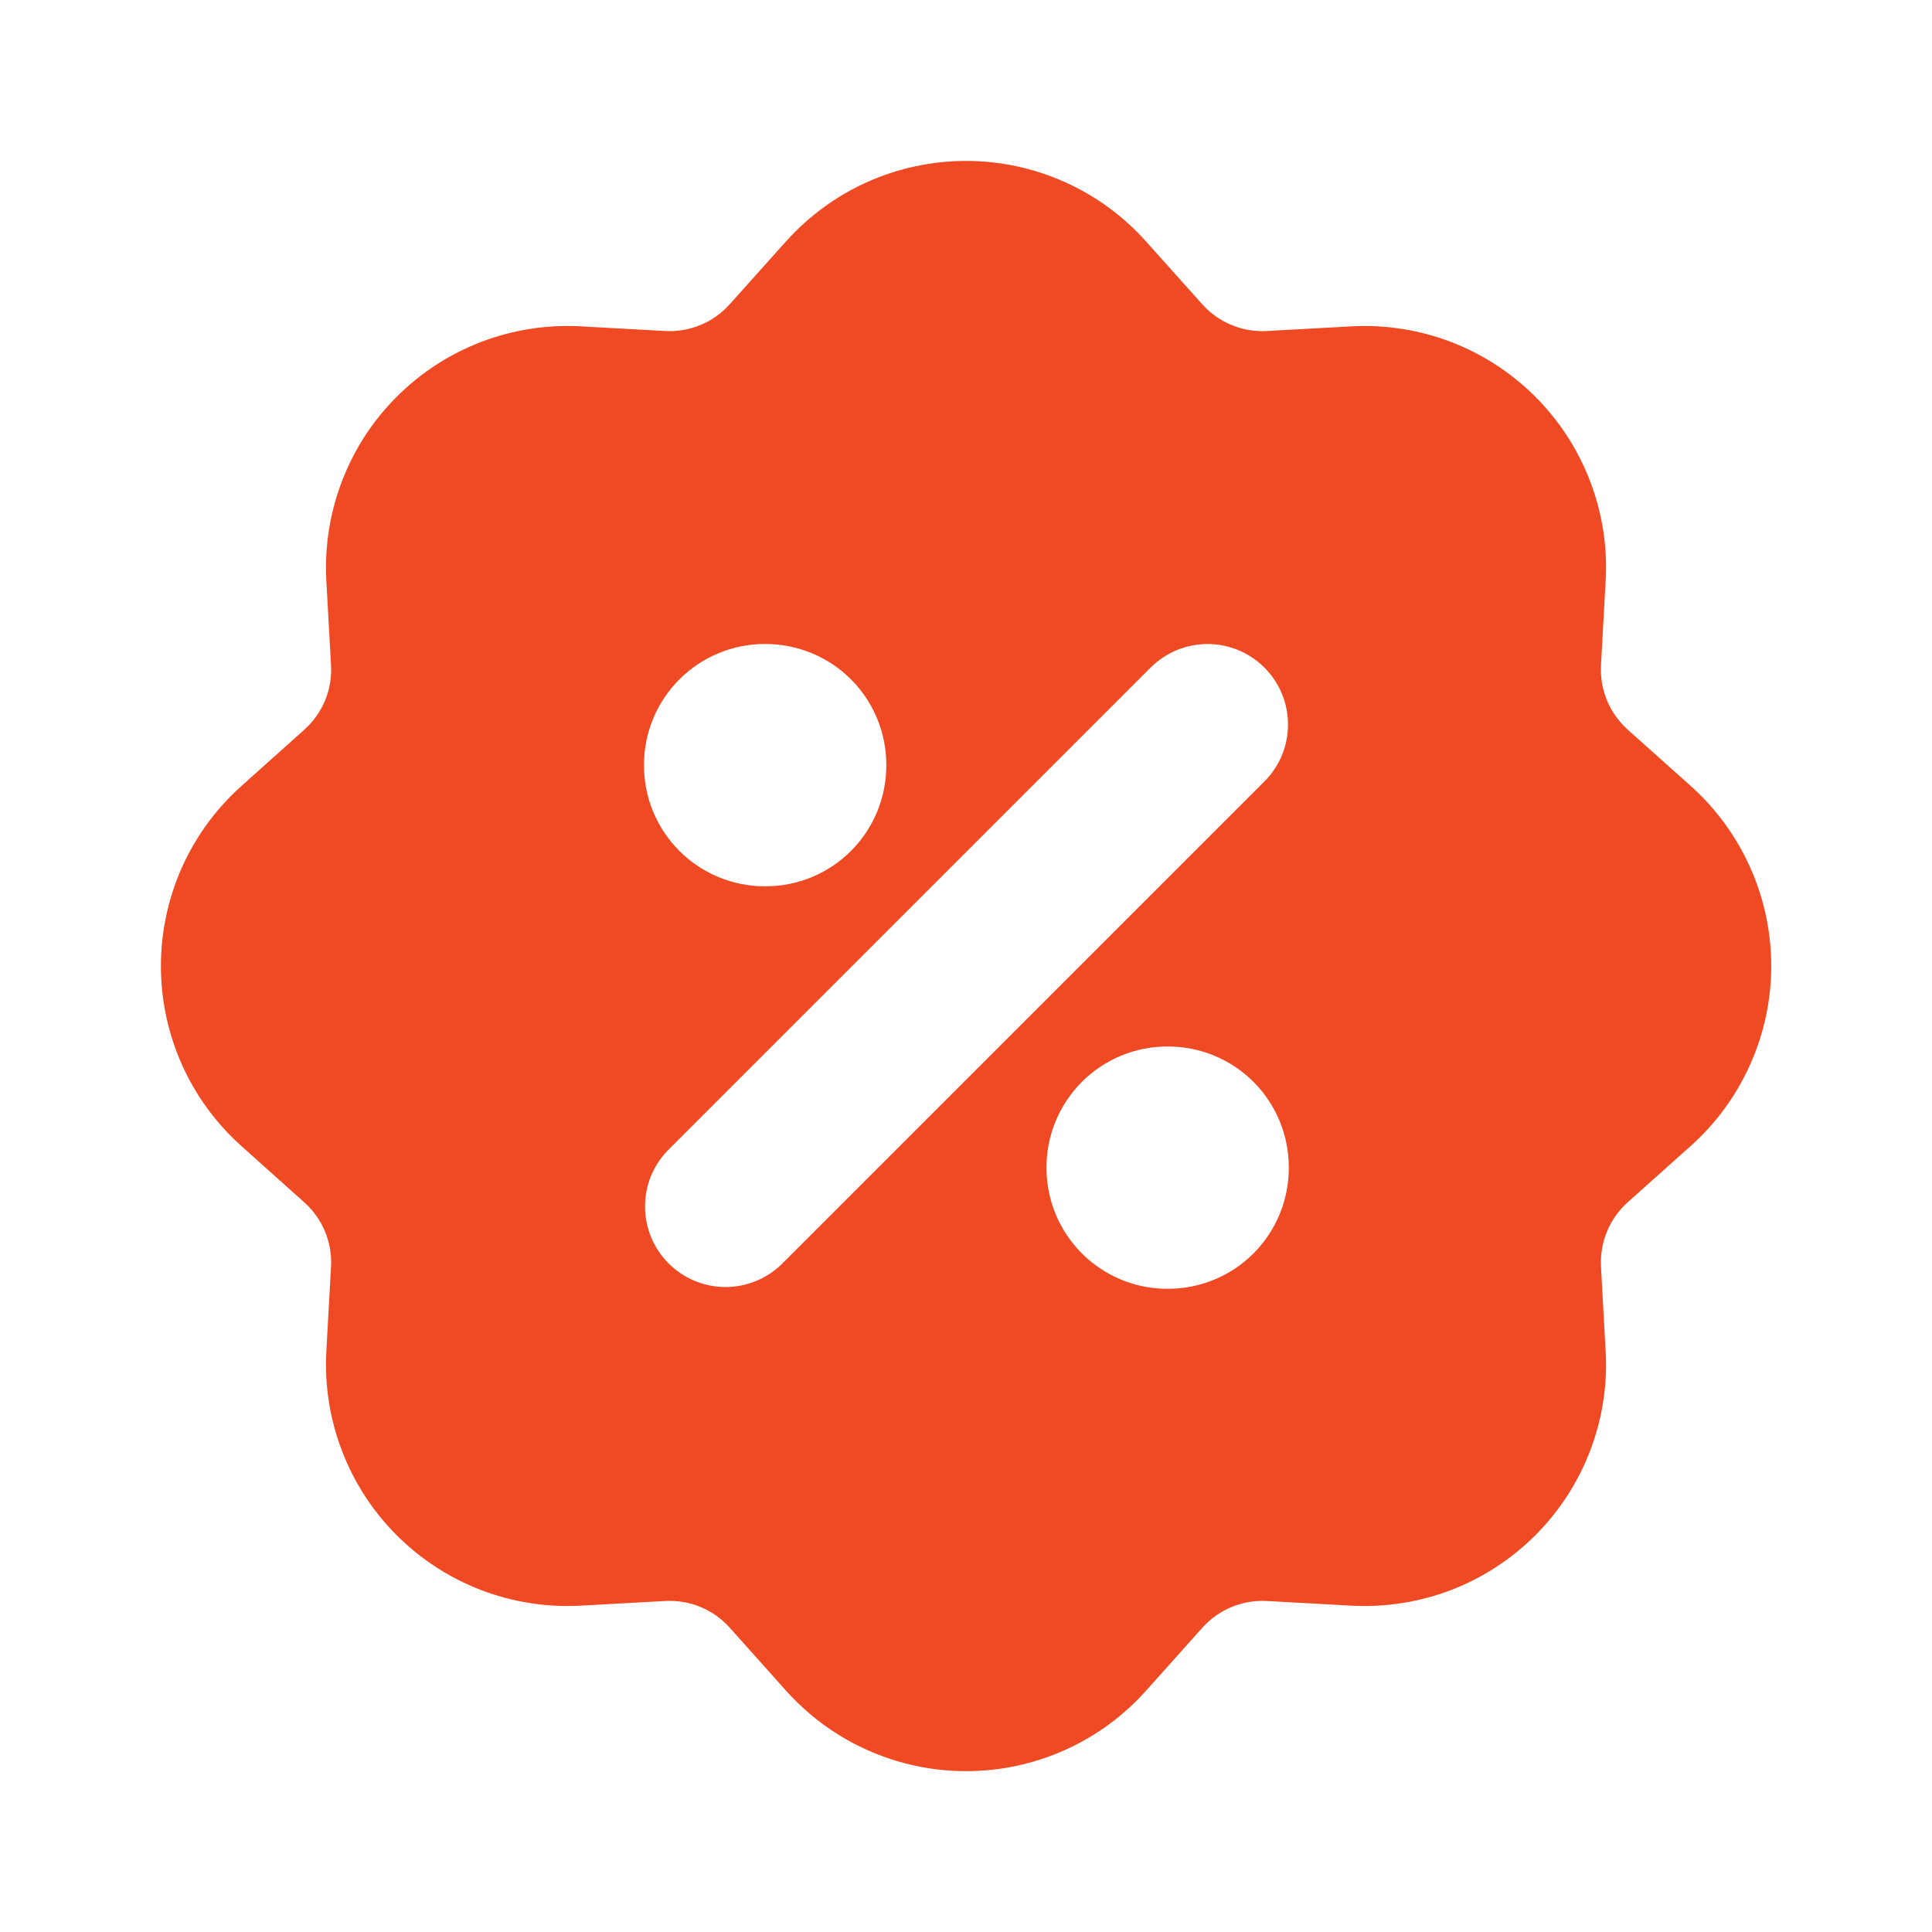 <svg width="24" height="24" viewBox="0 0 24 24" fill="none" xmlns="http://www.w3.org/2000/svg">
<path fill-rule="evenodd" clip-rule="evenodd" d="M9.765 2.998C10.047 2.684 10.391 2.432 10.776 2.26C11.162 2.088 11.579 1.999 12 1.999C12.422 1.999 12.839 2.088 13.224 2.26C13.61 2.432 13.954 2.684 14.235 2.998L14.935 3.78C15.035 3.892 15.159 3.98 15.298 4.037C15.437 4.095 15.586 4.12 15.736 4.112L16.786 4.054C17.207 4.031 17.629 4.097 18.023 4.247C18.416 4.398 18.774 4.63 19.072 4.928C19.37 5.226 19.602 5.584 19.753 5.978C19.904 6.372 19.97 6.793 19.946 7.214L19.888 8.264C19.88 8.414 19.906 8.563 19.963 8.702C20.021 8.84 20.109 8.964 20.22 9.064L21.003 9.764C21.318 10.046 21.569 10.39 21.741 10.775C21.914 11.16 22.003 11.578 22.003 12C22.003 12.421 21.914 12.839 21.741 13.224C21.569 13.609 21.318 13.954 21.003 14.235L20.22 14.935C20.108 15.035 20.02 15.159 19.963 15.298C19.906 15.436 19.88 15.586 19.888 15.736L19.946 16.786C19.97 17.207 19.904 17.628 19.753 18.022C19.602 18.416 19.37 18.774 19.072 19.072C18.774 19.37 18.416 19.602 18.023 19.753C17.629 19.903 17.207 19.969 16.786 19.946L15.736 19.888C15.587 19.88 15.437 19.905 15.299 19.963C15.16 20.02 15.036 20.108 14.936 20.22L14.236 21.003C13.955 21.317 13.611 21.569 13.225 21.741C12.84 21.913 12.423 22.002 12.001 22.002C11.579 22.002 11.162 21.913 10.777 21.741C10.391 21.569 10.047 21.317 9.765 21.003L9.065 20.22C8.965 20.108 8.841 20.02 8.703 19.963C8.564 19.905 8.414 19.88 8.264 19.888L7.214 19.946C6.793 19.969 6.372 19.903 5.978 19.753C5.584 19.602 5.227 19.37 4.929 19.072C4.63 18.774 4.398 18.416 4.248 18.022C4.097 17.628 4.031 17.207 4.054 16.786L4.112 15.736C4.121 15.586 4.095 15.437 4.037 15.298C3.98 15.16 3.892 15.036 3.78 14.936L2.998 14.236C2.684 13.955 2.432 13.61 2.26 13.225C2.088 12.84 1.999 12.422 1.999 12.001C1.999 11.579 2.088 11.161 2.26 10.776C2.432 10.391 2.684 10.046 2.998 9.765L3.78 9.065C3.892 8.965 3.98 8.841 4.038 8.702C4.095 8.564 4.121 8.414 4.112 8.264L4.054 7.214C4.031 6.793 4.097 6.372 4.248 5.978C4.398 5.584 4.63 5.226 4.929 4.928C5.227 4.63 5.584 4.398 5.978 4.247C6.372 4.097 6.793 4.031 7.214 4.054L8.264 4.112C8.414 4.12 8.564 4.095 8.702 4.037C8.841 3.98 8.964 3.892 9.064 3.78L9.765 2.998ZM15.707 8.293C15.895 8.481 16 8.735 16 9C16 9.265 15.895 9.52 15.707 9.707L9.707 15.707C9.519 15.889 9.266 15.99 9.004 15.988C8.742 15.986 8.491 15.88 8.306 15.695C8.12 15.509 8.015 15.259 8.013 14.996C8.01 14.734 8.111 14.482 8.293 14.293L14.293 8.293C14.481 8.106 14.735 8 15 8C15.266 8 15.52 8.106 15.707 8.293ZM9.5 8C9.103 8 8.721 8.158 8.44 8.439C8.158 8.721 8 9.102 8 9.5V9.51C8 9.908 8.158 10.289 8.44 10.571C8.721 10.852 9.103 11.01 9.5 11.01H9.51C9.908 11.01 10.29 10.852 10.571 10.571C10.852 10.289 11.01 9.908 11.01 9.51V9.5C11.01 9.102 10.852 8.721 10.571 8.439C10.29 8.158 9.908 8 9.51 8H9.5ZM14.5 13C14.103 13 13.721 13.158 13.44 13.439C13.158 13.721 13 14.102 13 14.5V14.51C13 14.908 13.158 15.289 13.44 15.571C13.721 15.852 14.103 16.01 14.5 16.01H14.51C14.908 16.01 15.29 15.852 15.571 15.571C15.852 15.289 16.01 14.908 16.01 14.51V14.5C16.01 14.102 15.852 13.721 15.571 13.439C15.29 13.158 14.908 13 14.51 13H14.5Z" fill="#EF4A23"/>
</svg>
